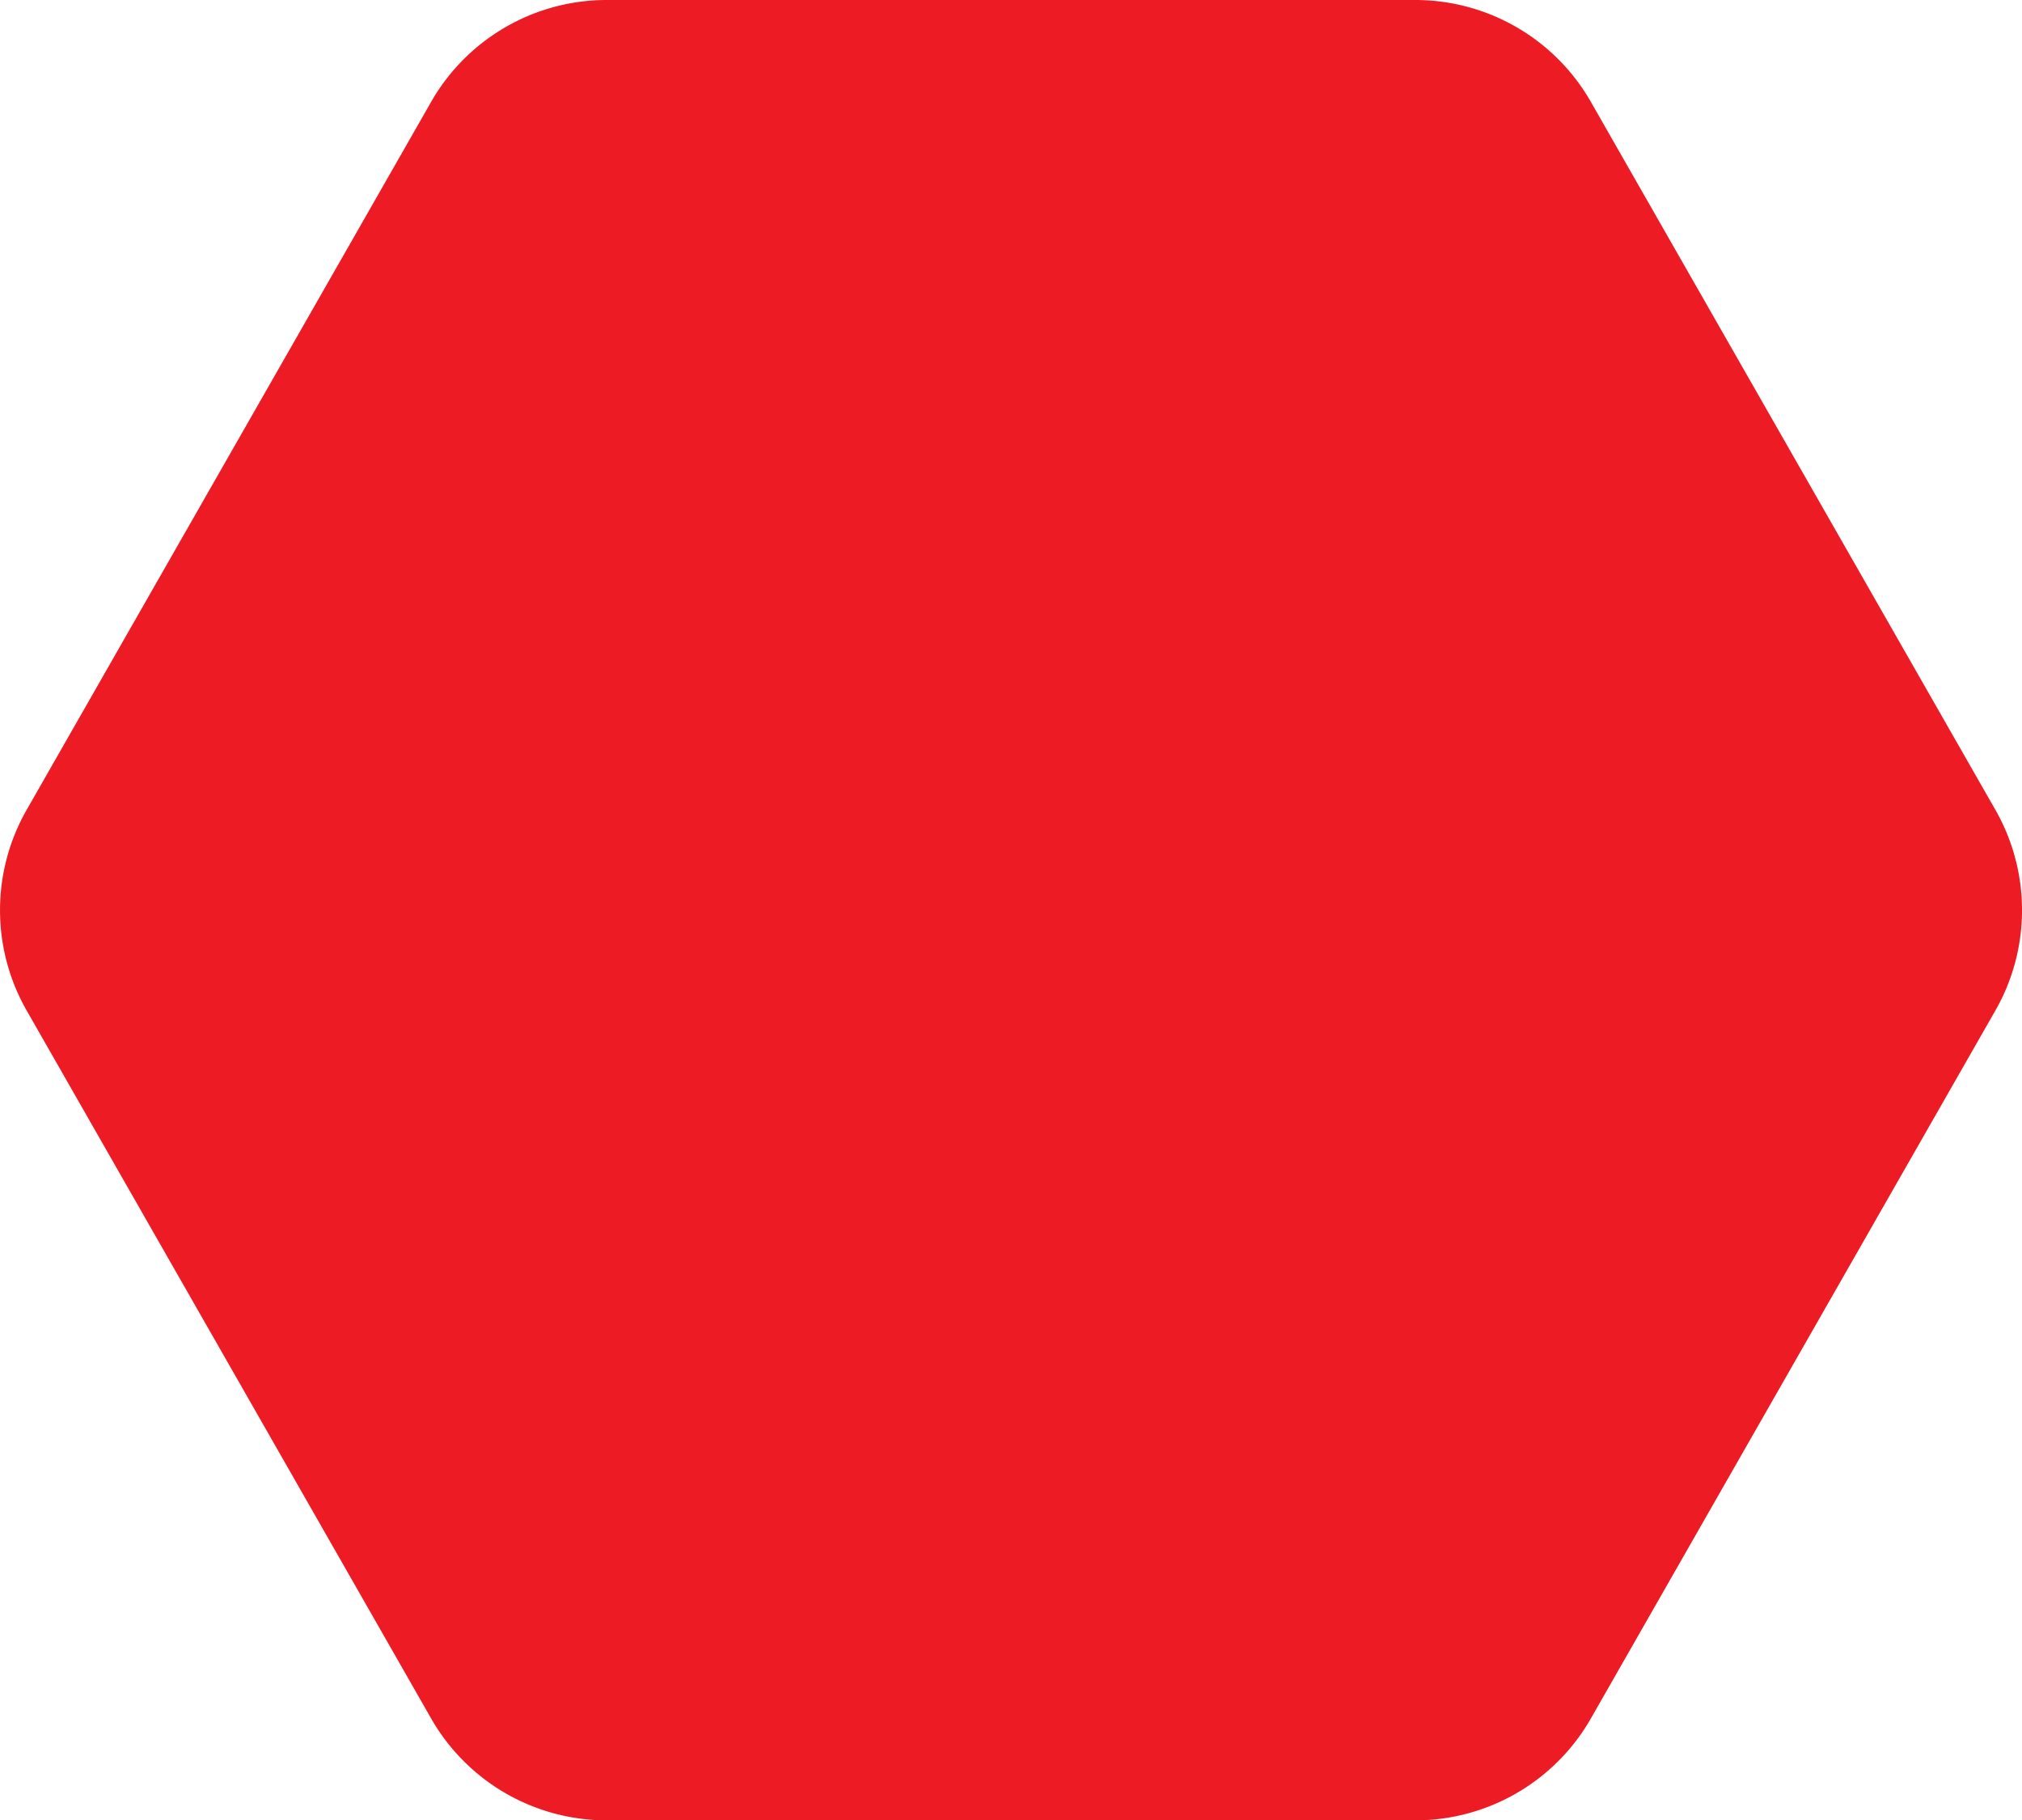 <?xml version="1.0" encoding="utf-8"?><svg xmlns="http://www.w3.org/2000/svg" width="45.339" height="40.813" viewBox="0 0 45.339 40.813">
  <path id="Icon_feather-hexagon" data-name="Icon feather-hexagon" d="M40.813,31.739V13.6a4.535,4.535,0,0,0-2.267-3.923L22.674.608a4.535,4.535,0,0,0-4.535,0L2.267,9.677A4.535,4.535,0,0,0,0,13.6V31.739a4.535,4.535,0,0,0,2.267,3.923l15.872,9.07a4.535,4.535,0,0,0,4.535,0l15.872-9.07A4.535,4.535,0,0,0,40.813,31.739Z" transform="translate(0 40.813) rotate(-90)" fill="#ed1c24"/>
</svg>
